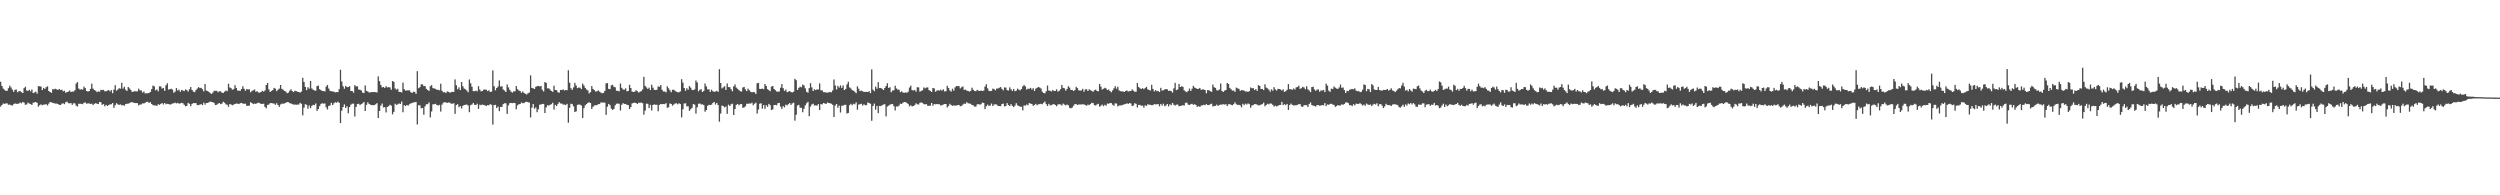 <?xml version="1.0" encoding="UTF-8"?>
<svg xmlns="http://www.w3.org/2000/svg" width="1920" height="150">
  <path d="M0 62.748h1v19.123H0zM1 65.999h1v14.655H1zM2 68.069h1v11.446H2zM3 68.946h1v10.825H3zM4 69.770h1v9.638H4zM5 69.682h1v9.737H5zM6 67.738h1v12.724H6zM7 65.754h1v14.504H7zM8 67.174h1v13.641H8zM9 68.817h1v12.282H9zM10 70.560h1v9.466H10zM11 68.961h1v10.466H11zM12 68.773h1v11.016H12zM13 70.857h1v8.860H13zM14 70.112h1v9.398H14zM15 69.964h1v8.784H15zM16 70.824h1v8.515H16zM17 71.399h1v6.904H17zM18 67.710h1v11.074H18zM19 66.683h1v13.780H19zM20 69.478h1v10.767H20zM21 69.833h1v9.018H21zM22 68.977h1v10.551H22zM23 70.159h1v9.763H23zM24 68.685h1v11.937H24zM25 71.451h1v7.434H25zM26 70.999h1v7.648H26zM27 70.370h1v7.978H27zM28 71.878h1v7.137H28zM29 66.206h1v15.643H29zM30 66.259h1v14.547H30zM31 66.441h1v13.661H31zM32 69.185h1v11.637H32zM33 67.504h1v12.879H33zM34 68.301h1v11.962H34zM35 66.940h1v13.110H35zM36 66.279h1v14.706H36zM37 69.864h1v9.706H37zM38 70.659h1v7.664H38zM39 71.283h1v7.306H39zM40 68.483h1v10.495H40zM41 68.624h1v10.609H41zM42 68.171h1v11.402H42zM43 68.607h1v10.913H43zM44 69.081h1v10.861H44zM45 68.299h1v12.211H45zM46 69.046h1v11.656H46zM47 68.860h1v10.809H47zM48 70.078h1v9.224H48zM49 69.668h1v10.363H49zM50 71.243h1v7.294H50zM51 70.647h1v7.366H51zM52 70.349h1v8.884H52zM53 69.517h1v9.826H53zM54 70.704h1v8.469H54zM55 70.309h1v10.223H55zM56 70.368h1v8.938H56zM57 69.302h1v10.090H57zM58 64.155h1v17.011H58zM59 63.099h1v18.717H59zM60 67.986h1v11.752H60zM61 68.857h1v10.824H61zM62 68.502h1v11.255H62zM63 68.868h1v11.164H63zM64 66.505h1v12.444H64zM65 67.699h1v10.929H65zM66 69.865h1v9.778H66zM67 70.311h1v9.089H67zM68 69.970h1v9.431H68zM69 68.275h1v11.598H69zM70 64.250h1v15.372H70zM71 68.036h1v12.646H71zM72 69.149h1v10.563H72zM73 69.676h1v9.570H73zM74 70.746h1v8.931H74zM75 70.176h1v9.753H75zM76 70.420h1v7.847H76zM77 68.967h1v9.611H77zM78 69.186h1v11.340H78zM79 69.004h1v10.937H79zM80 70.106h1v11.571H80zM81 70.093h1v10.466H81zM82 69.591h1v11.758H82zM83 69.103h1v11.640H83zM84 70.264h1v9.860H84zM85 69.242h1v10.835H85zM86 71.568h1v7.565H86zM87 68.830h1v14.016H87zM88 65.458h1v15.369H88zM89 69.626h1v9.702H89zM90 68.738h1v11.377H90zM91 67.737h1v12.842H91zM92 68.088h1v12.086H92zM93 63.601h1v17.352H93zM94 68.046h1v12.658H94zM95 66.620h1v14.596H95zM96 68.876h1v11.090H96zM97 69.858h1v9.875H97zM98 66.810h1v12.739H98zM99 67.888h1v11.305H99zM100 69.122h1v9.375H100zM101 70.590h1v7.959H101zM102 70.348h1v8.428H102zM103 70.009h1v9.156H103zM104 70.212h1v8.965H104zM105 70.161h1v9.059H105zM106 68.072h1v12.809H106zM107 69.380h1v10.962H107zM108 69.402h1v10.852H108zM109 71.050h1v8.294H109zM110 70.321h1v9.131H110zM111 71.722h1v7.204H111zM112 71.626h1v6.647H112zM113 71.616h1v6.515H113zM114 71.381h1v7.661H114zM115 70.604h1v7.826H115zM116 68.459h1v11.400H116zM117 65.749h1v14.989H117zM118 66.287h1v14.696H118zM119 69.309h1v11.636H119zM120 68.652h1v12.686H120zM121 70.073h1v10.027H121zM122 66.290h1v14.223H122zM123 66.356h1v13.476H123zM124 68.050h1v11.061H124zM125 67.546h1v12.750H125zM126 69.736h1v9.334H126zM127 65.439h1v14.629H127zM128 63.923h1v15.795H128zM129 68.802h1v11.102H129zM130 68.479h1v11.839H130zM131 68.173h1v11.909H131zM132 68.790h1v10.709H132zM133 71.244h1v8.067H133zM134 70.359h1v8.468H134zM135 67.632h1v11.760H135zM136 69.507h1v9.558H136zM137 68.881h1v10.725H137zM138 70.486h1v8.950H138zM139 69.082h1v9.866H139zM140 69.522h1v9.798H140zM141 69.922h1v10.546H141zM142 68.602h1v13.060H142zM143 69.211h1v12.071H143zM144 70.320h1v8.685H144zM145 68.493h1v11.212H145zM146 66.822h1v14.754H146zM147 69.057h1v10.752H147zM148 70.331h1v8.805H148zM149 70.736h1v8.488H149zM150 69.197h1v10.025H150zM151 67.971h1v12.701H151zM152 66.890h1v13.835H152zM153 67.617h1v12.739H153zM154 67.413h1v12.552H154zM155 68.519h1v12.167H155zM156 70.186h1v8.683H156zM157 64.570h1v15.792H157zM158 69.526h1v9.600H158zM159 69.935h1v9.188H159zM160 70.587h1v7.969H160zM161 71.597h1v6.399H161zM162 72.068h1v6.226H162zM163 71.045h1v7.466H163zM164 69.700h1v9.497H164zM165 69.782h1v10.886H165zM166 69.719h1v10.700H166zM167 70.861h1v8.768H167zM168 70.020h1v9.145H168zM169 70.190h1v9.781H169zM170 71.228h1v8.354H170zM171 71.390h1v6.807H171zM172 70.355h1v8.547H172zM173 69.512h1v10.610H173zM174 70.022h1v10.475H174zM175 64.317h1v17.724H175zM176 67.180h1v12.675H176zM177 67.803h1v12.469H177zM178 68.891h1v12.011H178zM179 68.456h1v11.893H179zM180 65.416h1v14.400H180zM181 67.542h1v11.975H181zM182 69.551h1v10.080H182zM183 69.639h1v10.282H183zM184 69.714h1v9.547H184zM185 68.332h1v10.738H185zM186 66.254h1v13.242H186zM187 68.150h1v11.612H187zM188 69.677h1v9.939H188zM189 68.416h1v12.823H189zM190 68.733h1v12.565H190zM191 68.600h1v12.464H191zM192 70.849h1v7.655H192zM193 69.762h1v9.385H193zM194 69.379h1v10.576H194zM195 68.658h1v10.916H195zM196 70.432h1v9.386H196zM197 70.049h1v9.160H197zM198 71.014h1v7.765H198zM199 71.178h1v8.027H199zM200 70.630h1v9.302H200zM201 69.794h1v9.957H201zM202 70.345h1v9.335H202zM203 69.476h1v12.673H203zM204 65.269h1v17.907H204zM205 63.680h1v16.916H205zM206 68.665h1v11.610H206zM207 70.653h1v8.572H207zM208 69.859h1v9.314H208zM209 69.201h1v10.184H209zM210 67.500h1v12.078H210zM211 68.099h1v12.368H211zM212 70.003h1v9.280H212zM213 68.885h1v11.744H213zM214 68.031h1v14.063H214zM215 65.276h1v14.958H215zM216 68.215h1v11.345H216zM217 68.919h1v10.785H217zM218 69.824h1v9.607H218zM219 70.291h1v8.682H219zM220 71.591h1v6.775H220zM221 71.143h1v7.358H221zM222 69.681h1v9.504H222zM223 68.631h1v10.879H223zM224 69.987h1v9.965H224zM225 70.722h1v9.608H225zM226 69.636h1v10.671H226zM227 69.974h1v10.503H227zM228 70.456h1v9.819H228zM229 70.635h1v9.720H229zM230 71.103h1v7.896H230zM231 70.293h1v9.449H231zM232 59.764h1v28.801H232zM233 62.910h1v19.792H233zM234 66.749h1v13.274H234zM235 69.216h1v11.260H235zM236 66.996h1v16.468H236zM237 68.094h1v12.900H237zM238 62.134h1v20.949H238zM239 67.944h1v13.398H239zM240 68.908h1v11.576H240zM241 69.420h1v11.377H241zM242 69.697h1v9.777H242zM243 66.130h1v19.055H243zM244 65.712h1v18.009H244zM245 68.491h1v13.004H245zM246 69.214h1v10.606H246zM247 69.868h1v9.454H247zM248 69.947h1v9.645H248zM249 70.239h1v9.216H249zM250 66.458h1v15.964H250zM251 65.276h1v18.769H251zM252 68.014h1v13.318H252zM253 69.768h1v11.221H253zM254 70.073h1v8.880H254zM255 70.202h1v10.534H255zM256 70.448h1v8.887H256zM257 70.898h1v7.586H257zM258 70.702h1v8.195H258zM259 70.734h1v7.343H259zM260 68.435h1v10.567H260zM261 53.544h1v40.956H261zM262 62.607h1v22.406H262zM263 66.236h1v15.930H263zM264 68.170h1v12.032H264zM265 65.950h1v16.997H265zM266 66.943h1v14.687H266zM267 66.844h1v20.181H267zM268 66.211h1v16.020H268zM269 69.907h1v10.501H269zM270 69.881h1v9.738H270zM271 71.179h1v8.445H271zM272 65.434h1v24.008H272zM273 66.375h1v15.745H273zM274 66.326h1v13.612H274zM275 68.771h1v10.879H275zM276 68.923h1v11.839H276zM277 69.488h1v10.439H277zM278 71.139h1v8.198H278zM279 71.472h1v6.874H279zM280 65.631h1v19.630H280zM281 69.796h1v10.727H281zM282 70.260h1v8.310H282zM283 71.073h1v8.745H283zM284 70.856h1v9.567H284zM285 70.691h1v10.071H285zM286 70.747h1v10.043H286zM287 70.598h1v10.100H287zM288 70.828h1v9.288H288zM289 71.013h1v8.264H289zM290 58.691h1v32.008H290zM291 62.384h1v22.885H291zM292 65.244h1v15.856H292zM293 67.099h1v12.407H293zM294 66.763h1v15.729H294zM295 67.545h1v14.764H295zM296 66.211h1v20.186H296zM297 67.106h1v15.036H297zM298 66.920h1v14.636H298zM299 67.195h1v13.227H299zM300 68.930h1v12.208H300zM301 62.222h1v25.563H301zM302 62.880h1v23.040H302zM303 67.950h1v11.706H303zM304 68.883h1v11.683H304zM305 68.209h1v11.898H305zM306 70.574h1v8.911H306zM307 70.608h1v9.309H307zM308 71.011h1v7.011H308zM309 63.427h1v22.799H309zM310 68.573h1v12.251H310zM311 69.559h1v11.901H311zM312 69.416h1v11.233H312zM313 69.412h1v11.713H313zM314 69.321h1v10.747H314zM315 70.756h1v8.709H315zM316 71.414h1v7.693H316zM317 70.460h1v8.179H317zM318 70.542h1v7.977H318zM319 72.075h1v6.221H319zM320 54.704h1v40.887H320zM321 67.712h1v13.081H321zM322 66.981h1v13.966H322zM323 64.789h1v18.444H323zM324 64.801h1v18.103H324zM325 66.133h1v21.989H325zM326 66.096h1v15.572H326zM327 68.269h1v11.763H327zM328 69.112h1v10.890H328zM329 69.840h1v8.799H329zM330 66.185h1v23.963H330zM331 65.390h1v20.252H331zM332 67.664h1v12.458H332zM333 67.921h1v12.087H333zM334 68.248h1v11.495H334zM335 68.970h1v11.659H335zM336 68.917h1v12.137H336zM337 69.361h1v11.173H337zM338 64.299h1v21.436H338zM339 69.668h1v10.686H339zM340 70.969h1v7.829H340zM341 70.682h1v7.877H341zM342 71.471h1v7.193H342zM343 70.186h1v8.868H343zM344 70.534h1v8.164H344zM345 71.206h1v7.690H345zM346 70.745h1v8.857H346zM347 70.508h1v9.174H347zM348 70.551h1v8.720H348zM349 60.956h1v26.500H349zM350 65.459h1v15.222H350zM351 68.566h1v11.389H351zM352 67.125h1v15.192H352zM353 69.164h1v12.285H353zM354 62.975h1v20.344H354zM355 66.238h1v15.038H355zM356 67.989h1v12.721H356zM357 68.604h1v11.893H357zM358 69.458h1v10.834H358zM359 70.873h1v10.127H359zM360 61.037h1v25.107H360zM361 63.943h1v16.872H361zM362 66.636h1v13.598H362zM363 69.966h1v9.064H363zM364 70.061h1v10.407H364zM365 69.587h1v11.092H365zM366 70.135h1v9.537H366zM367 66.224h1v17.360H367zM368 68.810h1v11.596H368zM369 70.185h1v10.608H369zM370 69.815h1v10.441H370zM371 68.822h1v11.818H371zM372 68.744h1v12.142H372zM373 68.896h1v12.549H373zM374 69.971h1v10.757H374zM375 69.311h1v11.561H375zM376 70.607h1v9.342H376zM377 70.362h1v10.116H377zM378 54.068h1v41.628H378zM379 66.266h1v14.493H379zM380 69.372h1v11.118H380zM381 67.583h1v15.414H381zM382 66.421h1v15.446H382zM383 61.755h1v23.636H383zM384 66.472h1v15.604H384zM385 66.239h1v15.884H385zM386 68.721h1v11.246H386zM387 69.505h1v9.817H387zM388 70.653h1v8.682H388zM389 64.886h1v22.582H389zM390 67.127h1v13.832H390zM391 68.911h1v10.309H391zM392 70.381h1v8.697H392zM393 71.108h1v8.151H393zM394 70.142h1v8.866H394zM395 70.134h1v9.053H395zM396 66.036h1v17.880H396zM397 68.491h1v12.413H397zM398 69.465h1v10.607H398zM399 70.012h1v9.895H399zM400 71.262h1v7.432H400zM401 70.224h1v9.028H401zM402 71.379h1v7.819H402zM403 72.036h1v6.188H403zM404 72.544h1v5.647H404zM405 71.632h1v6.783H405zM406 71.078h1v7.770H406zM407 57.924h1v32.272H407zM408 67.523h1v15.190H408zM409 67.860h1v12.079H409zM410 68.361h1v15.165H410zM411 66.717h1v15.799H411zM412 66.217h1v19.962H412zM413 65.975h1v17.982H413zM414 66.385h1v14.027H414zM415 66.047h1v14.165H415zM416 68.961h1v10.912H416zM417 70.244h1v9.506H417zM418 63.030h1v23.825H418zM419 63.640h1v18.834H419zM420 67.839h1v12.963H420zM421 67.823h1v13.270H421zM422 68.745h1v11.760H422zM423 69.876h1v10.128H423zM424 70.550h1v8.341H424zM425 65.817h1v18.331H425zM426 69.128h1v11.434H426zM427 69.202h1v12.283H427zM428 70.865h1v8.974H428zM429 71.190h1v7.310H429zM430 69.079h1v10.405H430zM431 69.144h1v10.444H431zM432 68.635h1v11.693H432zM433 69.492h1v10.797H433zM434 69.093h1v11.590H434zM435 69.302h1v10.457H435zM436 53.971h1v40.273H436zM437 63.466h1v19.345H437zM438 67.810h1v11.871H438zM439 69.026h1v10.986H439zM440 67.135h1v14.510H440zM441 63.654h1v22.347H441zM442 65.691h1v19.867H442zM443 67.711h1v12.879H443zM444 67.190h1v12.997H444zM445 67.403h1v13.043H445zM446 68.384h1v12.639H446zM447 64.225h1v26.358H447zM448 65.679h1v17.408H448zM449 67.495h1v13.406H449zM450 68.772h1v11.155H450zM451 69.488h1v9.473H451zM452 71.738h1v6.873H452zM453 70.773h1v8.366H453zM454 66.121h1v17.576H454zM455 68.323h1v13.631H455zM456 69.272h1v11.749H456zM457 70.285h1v10.535H457zM458 70.120h1v10.605H458zM459 69.359h1v10.596H459zM460 70.369h1v9.554H460zM461 71.108h1v7.602H461zM462 71.606h1v7.211H462zM463 71.316h1v7.397H463zM464 69.821h1v9.082H464zM465 64.027h1v24.215H465zM466 63.778h1v18.184H466zM467 68.244h1v11.552H467zM468 68.465h1v12.338H468zM469 65.526h1v17.944H469zM470 65.138h1v19.303H470zM471 66.660h1v16.978H471zM472 67.057h1v13.852H472zM473 69.688h1v9.965H473zM474 69.713h1v9.783H474zM475 70.154h1v9.555H475zM476 64.168h1v20.729H476zM477 67.411h1v13.075H477zM478 68.706h1v10.486H478zM479 68.890h1v11.052H479zM480 67.851h1v11.994H480zM481 70.162h1v10.395H481zM482 69.863h1v10.827H482zM483 65.152h1v18.590H483zM484 67.584h1v14.667H484zM485 70.287h1v9.191H485zM486 70.639h1v8.360H486zM487 70.341h1v8.519H487zM488 69.231h1v9.858H488zM489 70.088h1v9.847H489zM490 71.048h1v7.874H490zM491 70.463h1v8.507H491zM492 69.980h1v8.780H492zM493 68.654h1v10.639H493zM494 58.962h1v29.116H494zM495 65.923h1v19.027H495zM496 67.194h1v12.442H496zM497 68.257h1v11.439H497zM498 67.313h1v15.700H498zM499 69.153h1v11.395H499zM500 65.091h1v19.749H500zM501 67.337h1v13.324H501zM502 68.953h1v11.150H502zM503 69.190h1v11.302H503zM504 68.908h1v11.537H504zM505 66.354h1v19.077H505zM506 66.653h1v13.897H506zM507 65.263h1v14.579H507zM508 68.987h1v11.054H508zM509 70.259h1v9.630H509zM510 70.237h1v9.811H510zM511 70.904h1v8.289H511zM512 66.296h1v16.517H512zM513 67.860h1v14.501H513zM514 69.355h1v10.075H514zM515 70.794h1v9.059H515zM516 68.917h1v12.241H516zM517 68.908h1v11.366H517zM518 69.782h1v9.707H518zM519 70.442h1v8.880H519zM520 70.786h1v9.351H520zM521 70.878h1v8.448H521zM522 70.190h1v9.751H522zM523 60.817h1v29.329H523zM524 63.493h1v20.406H524zM525 67.584h1v11.930H525zM526 69.692h1v9.638H526zM527 67.763h1v13.888H527zM528 68.901h1v12.711H528zM529 66.113h1v19.054H529zM530 67.302h1v16.563H530zM531 69.042h1v13.726H531zM532 69.205h1v10.786H532zM533 68.591h1v11.738H533zM534 61.831h1v25.437H534zM535 63.342h1v19.068H535zM536 70.144h1v9.575H536zM537 68.928h1v10.546H537zM538 68.575h1v11.647H538zM539 70.632h1v9.515H539zM540 69.764h1v10.919H540zM541 64.169h1v21.661H541zM542 66.376h1v18.224H542zM543 68.683h1v12.586H543zM544 68.604h1v11.895H544zM545 70.576h1v10.144H545zM546 68.887h1v11.462H546zM547 70.052h1v9.035H547zM548 70.577h1v7.717H548zM549 70.225h1v10.057H549zM550 69.745h1v9.294H550zM551 70.554h1v10.146H551zM552 53.122h1v40.340H552zM553 63.722h1v23.496H553zM554 67.878h1v13.212H554zM555 67.056h1v14.441H555zM556 66.211h1v16.264H556zM557 69.080h1v12.759H557zM558 64.085h1v23.356H558zM559 66.859h1v13.516H559zM560 66.993h1v14.412H560zM561 68.493h1v11.641H561zM562 70.097h1v9.513H562zM563 66.342h1v21.965H563zM564 64.860h1v18.876H564zM565 67.285h1v13.249H565zM566 68.174h1v11.635H566zM567 69.202h1v11.698H567zM568 69.990h1v10.059H568zM569 70.327h1v9.580H569zM570 67.191h1v15.597H570zM571 66.765h1v15.754H571zM572 68.638h1v13.045H572zM573 70.014h1v9.657H573zM574 68.065h1v11.661H574zM575 69.325h1v10.130H575zM576 70.399h1v9.163H576zM577 70.913h1v7.926H577zM578 70.598h1v10.248H578zM579 70.899h1v8.745H579zM580 72.148h1v6.680H580zM581 63.971h1v23.279H581zM582 63.658h1v20.455H582zM583 68.274h1v11.384H583zM584 68.372h1v10.950H584zM585 67.971h1v15.503H585zM586 68.495h1v12.148H586zM587 64.519h1v19.065H587zM588 66.070h1v14.748H588zM589 68.499h1v13.596H589zM590 69.215h1v10.579H590zM591 70.065h1v10.708H591zM592 66.520h1v18.006H592zM593 66.054h1v17.898H593zM594 68.295h1v12.390H594zM595 69.274h1v11.314H595zM596 70.279h1v10.640H596zM597 70.423h1v8.822H597zM598 70.233h1v8.824H598zM599 67.355h1v14.516H599zM600 64.564h1v19.069H600zM601 67.726h1v13.798H601zM602 69.809h1v12.693H602zM603 68.753h1v11.628H603zM604 70.761h1v10.208H604zM605 70.400h1v9.650H605zM606 69.869h1v9.296H606zM607 70.700h1v9.818H607zM608 70.967h1v8.444H608zM609 70.462h1v8.379H609zM610 60.514h1v32.154H610zM611 61.603h1v26.495H611zM612 69.097h1v11.970H612zM613 67.495h1v13.064H613zM614 66.564h1v16.145H614zM615 67.040h1v15.804H615zM616 64.964h1v21.268H616zM617 65.609h1v17.913H617zM618 67.829h1v13.044H618zM619 70.519h1v8.789H619zM620 71.159h1v7.084H620zM621 67.698h1v21.558H621zM622 63.899h1v17.985H622zM623 67.085h1v13.138H623zM624 69.893h1v9.789H624zM625 68.579h1v12.448H625zM626 69.203h1v11.685H626zM627 68.631h1v12.546H627zM628 68.744h1v11.226H628zM629 64.074h1v20.407H629zM630 69.355h1v10.595H630zM631 69.408h1v10.747H631zM632 70.734h1v8.323H632zM633 70.792h1v8.699H633zM634 71.112h1v8.711H634zM635 71.045h1v7.667H635zM636 70.937h1v8.168H636zM637 70.533h1v8.772H637zM638 70.899h1v8.781H638zM639 69.415h1v11.061H639zM640 61.015h1v28.873H640zM641 65.650h1v15.378H641zM642 68.731h1v11.148H642zM643 65.954h1v16.826H643zM644 67.271h1v13.853H644zM645 65.606h1v20.795H645zM646 67.492h1v13.778H646zM647 65.643h1v15.445H647zM648 69.156h1v11.403H648zM649 68.290h1v12.191H649zM650 64.805h1v22.376H650zM651 62.757h1v23.958H651zM652 67.113h1v13.690H652zM653 67.921h1v11.814H653zM654 69.216h1v11.588H654zM655 69.647h1v10.022H655zM656 70.477h1v9.668H656zM657 71.575h1v7.004H657zM658 66.299h1v17.909H658zM659 68.127h1v12.196H659zM660 70.000h1v10.032H660zM661 69.537h1v10.148H661zM662 70.057h1v11.025H662zM663 70.584h1v9.556H663zM664 70.533h1v10.235H664zM665 70.489h1v10.288H665zM666 70.679h1v8.021H666zM667 69.975h1v9.194H667zM668 71.518h1v8.132H668zM669 53.317h1v39.433H669zM670 68.879h1v12.475H670zM671 70.048h1v9.495H671zM672 66.531h1v17.689H672zM673 68.159h1v13.213H673zM674 63.060h1v23.826H674zM675 67.623h1v13.725H675zM676 67.513h1v13.984H676zM677 68.197h1v12.643H677zM678 69.101h1v11.195H678zM679 67.567h1v12.452H679zM680 66.051h1v23.354H680zM681 63.934h1v17.887H681zM682 67.538h1v13.632H682zM683 66.978h1v13.382H683zM684 70.817h1v9.199H684zM685 69.596h1v10.251H685zM686 69.251h1v12.297H686zM687 65.868h1v19.004H687zM688 67.924h1v13.788H688zM689 68.752h1v13.136H689zM690 68.915h1v12.178H690zM691 70.739h1v8.878H691zM692 70.084h1v9.812H692zM693 71.075h1v7.776H693zM694 71.280h1v7.162H694zM695 70.927h1v7.464H695zM696 71.255h1v7.834H696zM697 70.405h1v9.532H697zM698 67.231h1v14.488H698zM699 65.800h1v15.063H699zM700 69.181h1v12.578H700zM701 69.510h1v11.882H701zM702 69.090h1v11.653H702zM703 70.356h1v9.024H703zM704 66.973h1v13.108H704zM705 67.113h1v13.143H705zM706 70.389h1v8.566H706zM707 69.796h1v8.856H707zM708 69.387h1v9.669H708zM709 67.118h1v12.839H709zM710 67.835h1v12.366H710zM711 67.206h1v12.774H711zM712 67.105h1v14.136H712zM713 69.195h1v12.038H713zM714 69.859h1v11.272H714zM715 70.635h1v8.475H715zM716 67.560h1v13.669H716zM717 67.910h1v11.996H717zM718 70.466h1v9.661H718zM719 69.585h1v10.325H719zM720 69.345h1v10.673H720zM721 69.580h1v10.518H721zM722 68.855h1v12.237H722zM723 69.645h1v11.118H723zM724 68.590h1v11.686H724zM725 70.245h1v9.633H725zM726 69.974h1v9.888H726zM727 65.880h1v16.677H727zM728 67.518h1v13.830H728zM729 69.426h1v10.313H729zM730 70.371h1v10.317H730zM731 68.170h1v13.096H731zM732 69.631h1v11.259H732zM733 67.105h1v14.143H733zM734 66.050h1v14.891H734zM735 66.197h1v14.580H735zM736 66.116h1v14.481H736zM737 67.910h1v13.693H737zM738 67.007h1v14.369H738zM739 66.408h1v13.943H739zM740 68.995h1v10.562H740zM741 68.826h1v10.923H741zM742 69.594h1v8.917H742zM743 69.852h1v9.434H743zM744 70.331h1v9.191H744zM745 69.731h1v9.985H745zM746 67.341h1v13.278H746zM747 68.937h1v11.989H747zM748 69.919h1v11.930H748zM749 70.029h1v11.858H749zM750 68.986h1v11.185H750zM751 69.643h1v10.338H751zM752 69.872h1v10.506H752zM753 69.497h1v10.509H753zM754 69.904h1v8.817H754zM755 69.510h1v9.600H755zM756 66.518h1v17.291H756zM757 64.684h1v16.889H757zM758 67.836h1v12.518H758zM759 69.721h1v11.622H759zM760 69.986h1v11.020H760zM761 69.761h1v9.776H761zM762 68.061h1v13.380H762zM763 68.449h1v11.835H763zM764 69.357h1v10.728H764zM765 67.924h1v12.394H765zM766 67.968h1v13.366H766zM767 67.369h1v14.094H767zM768 66.845h1v14.740H768zM769 68.232h1v11.668H769zM770 69.361h1v10.229H770zM771 67.130h1v14.656H771zM772 67.257h1v14.076H772zM773 69.216h1v10.006H773zM774 69.554h1v11.159H774zM775 67.090h1v14.338H775zM776 68.586h1v11.382H776zM777 69.814h1v11.546H777zM778 68.325h1v13.931H778zM779 70.016h1v11.106H779zM780 69.580h1v9.680H780zM781 68.026h1v12.798H781zM782 68.841h1v12.577H782zM783 69.359h1v12.598H783zM784 68.349h1v13.569H784zM785 66.281h1v18.498H785zM786 65.340h1v15.682H786zM787 66.334h1v14.793H787zM788 68.744h1v11.562H788zM789 68.113h1v12.736H789zM790 68.182h1v10.986H790zM791 67.487h1v12.131H791zM792 68.738h1v11.107H792zM793 67.734h1v13.566H793zM794 69.819h1v10.846H794zM795 68.025h1v11.735H795zM796 67.432h1v13.469H796zM797 66.811h1v13.296H797zM798 67.238h1v12.726H798zM799 67.918h1v11.812H799zM800 70.470h1v9.611H800zM801 71.413h1v7.534H801zM802 71.686h1v6.294H802zM803 70.081h1v9.896H803zM804 65.700h1v15.700H804zM805 69.545h1v10.165H805zM806 69.687h1v11.273H806zM807 70.238h1v10.494H807zM808 69.056h1v11.121H808zM809 69.921h1v10.029H809zM810 69.807h1v10.837H810zM811 68.589h1v13.009H811zM812 70.368h1v9.901H812zM813 69.729h1v10.259H813zM814 68.497h1v11.770H814zM815 65.247h1v15.783H815zM816 67.498h1v12.083H816zM817 67.836h1v12.507H817zM818 69.658h1v11.273H818zM819 68.303h1v11.982H819zM820 66.234h1v14.657H820zM821 67.267h1v15.511H821zM822 69.129h1v14.056H822zM823 69.076h1v13.605H823zM824 69.900h1v11.299H824zM825 69.200h1v10.763H825zM826 66.654h1v13.342H826zM827 67.664h1v12.968H827zM828 69.303h1v10.904H828zM829 69.641h1v10.600H829zM830 69.420h1v10.797H830zM831 68.214h1v11.851H831zM832 70.423h1v9.732H832zM833 68.588h1v12.033H833zM834 68.630h1v12.571H834zM835 69.901h1v10.428H835zM836 68.535h1v12.226H836zM837 69.258h1v10.677H837zM838 69.777h1v9.182H838zM839 70.447h1v8.688H839zM840 69.334h1v11.397H840zM841 68.816h1v12.253H841zM842 69.852h1v10.376H842zM843 70.070h1v9.657H843zM844 64.510h1v17.484H844zM845 66.476h1v14.742H845zM846 68.750h1v11.583H846zM847 68.163h1v13.347H847zM848 67.423h1v13.057H848zM849 67.934h1v13.282H849zM850 69.194h1v10.297H850zM851 68.686h1v11.033H851zM852 69.940h1v9.189H852zM853 70.842h1v8.343H853zM854 69.445h1v10.969H854zM855 67.861h1v13.385H855zM856 66.224h1v13.142H856zM857 68.099h1v11.453H857zM858 66.590h1v15.124H858zM859 69.358h1v11.668H859zM860 70.015h1v10.949H860zM861 70.234h1v10.693H861zM862 70.198h1v10.303H862zM863 70.662h1v9.424H863zM864 69.846h1v10.053H864zM865 69.453h1v9.836H865zM866 70.235h1v9.660H866zM867 69.990h1v9.098H867zM868 69.884h1v9.605H868zM869 68.688h1v12.764H869zM870 69.595h1v11.456H870zM871 70.450h1v8.799H871zM872 70.445h1v9.317H872zM873 63.751h1v18.818H873zM874 66.777h1v13.792H874zM875 67.788h1v12.759H875zM876 68.365h1v12.888H876zM877 67.677h1v13.410H877zM878 68.515h1v14.167H878zM879 67.628h1v13.207H879zM880 66.730h1v14.667H880zM881 68.609h1v11.469H881zM882 69.070h1v11.320H882zM883 69.504h1v10.959H883zM884 65.147h1v15.667H884zM885 68.260h1v12.484H885zM886 70.187h1v9.719H886zM887 69.186h1v11.008H887zM888 70.099h1v10.040H888zM889 69.807h1v10.114H889zM890 70.643h1v11.019H890zM891 67.431h1v12.412H891zM892 69.535h1v11.574H892zM893 69.323h1v10.299H893zM894 68.687h1v12.873H894zM895 68.368h1v12.611H895zM896 68.682h1v11.182H896zM897 69.790h1v11.933H897zM898 69.620h1v10.441H898zM899 69.946h1v10.865H899zM900 71.124h1v7.953H900zM901 67.851h1v12.577H901zM902 63.631h1v17.476H902zM903 69.220h1v11.159H903zM904 68.676h1v11.617H904zM905 64.480h1v17.110H905zM906 66.799h1v14.617H906zM907 66.315h1v14.770H907zM908 66.667h1v14.118H908zM909 69.388h1v11.687H909zM910 70.267h1v8.718H910zM911 70.808h1v7.974H911zM912 69.828h1v10.528H912zM913 67.997h1v12.672H913zM914 69.862h1v10.188H914zM915 68.126h1v11.595H915zM916 65.965h1v14.500H916zM917 67.220h1v12.786H917zM918 67.694h1v12.938H918zM919 68.328h1v13.760H919zM920 68.176h1v13.330H920zM921 67.508h1v14.624H921zM922 69.072h1v12.046H922zM923 68.621h1v12.225H923zM924 68.717h1v11.780H924zM925 69.131h1v11.686H925zM926 71.646h1v8.276H926zM927 69.165h1v11.514H927zM928 69.315h1v11.424H928zM929 70.030h1v9.987H929zM930 70.568h1v9.041H930zM931 64.945h1v16.870H931zM932 66.987h1v14.362H932zM933 67.517h1v13.767H933zM934 69.299h1v11.027H934zM935 69.473h1v11.858H935zM936 68.699h1v11.944H936zM937 64.108h1v16.199H937zM938 69.816h1v10.593H938zM939 70.612h1v9.415H939zM940 69.620h1v10.698H940zM941 69.112h1v10.908H941zM942 63.728h1v17.753H942zM943 64.491h1v15.622H943zM944 67.488h1v12.442H944zM945 68.577h1v11.941H945zM946 69.605h1v11.217H946zM947 69.487h1v10.465H947zM948 70.573h1v8.021H948zM949 67.291h1v12.806H949zM950 67.840h1v12.762H950zM951 68.226h1v12.255H951zM952 69.857h1v11.077H952zM953 69.160h1v13.259H953zM954 69.316h1v10.427H954zM955 69.584h1v11.136H955zM956 70.317h1v9.317H956zM957 70.192h1v10.071H957zM958 70.555h1v8.852H958zM959 69.982h1v9.973H959zM960 67.162h1v15.574H960zM961 67.906h1v13.104H961zM962 67.568h1v13.136H962zM963 69.162h1v10.768H963zM964 68.355h1v11.663H964zM965 69.789h1v10.613H965zM966 65.378h1v15.632H966zM967 66.003h1v14.799H967zM968 68.350h1v11.990H968zM969 68.258h1v11.735H969zM970 69.196h1v9.647H970zM971 64.731h1v16.912H971zM972 67.246h1v13.347H972zM973 67.893h1v11.760H973zM974 68.847h1v11.307H974zM975 70.416h1v8.988H975zM976 68.586h1v11.041H976zM977 69.643h1v10.877H977zM978 66.976h1v14.906H978zM979 68.674h1v12.465H979zM980 69.544h1v12.206H980zM981 68.175h1v13.132H981zM982 68.362h1v12.262H982zM983 68.696h1v11.907H983zM984 69.528h1v8.688H984zM985 68.640h1v12.087H985zM986 70.587h1v9.434H986zM987 70.001h1v10.773H987zM988 68.894h1v10.942H988zM989 64.550h1v19.904H989zM990 68.447h1v12.245H990zM991 68.549h1v11.002H991zM992 68.984h1v11.565H992zM993 67.931h1v13.066H993zM994 68.758h1v12.100H994zM995 67.075h1v13.792H995zM996 66.887h1v13.655H996zM997 65.793h1v14.180H997zM998 68.264h1v11.732H998zM999 67.716h1v14.034H999zM1000 66.606h1v15.473H1000zM1001 67.182h1v13.701H1001zM1002 68.531h1v12.174H1002zM1003 66.228h1v14.578H1003zM1004 68.625h1v13.548H1004zM1005 69.480h1v10.418H1005zM1006 70.762h1v7.917H1006zM1007 66.843h1v13.862H1007zM1008 66.615h1v14.541H1008zM1009 68.604h1v12.736H1009zM1010 69.804h1v12.070H1010zM1011 68.797h1v11.968H1011zM1012 68.654h1v11.996H1012zM1013 70.460h1v10.774H1013zM1014 69.447h1v11.536H1014zM1015 69.593h1v11.079H1015zM1016 69.076h1v11.822H1016zM1017 70.705h1v8.463H1017zM1018 64.250h1v17.284H1018zM1019 65.812h1v14.414H1019zM1020 69.568h1v10.906H1020zM1021 70.556h1v9.287H1021zM1022 68.064h1v11.627H1022zM1023 68.400h1v11.808H1023zM1024 66.405h1v14.208H1024zM1025 67.328h1v14.747H1025zM1026 68.045h1v13.489H1026zM1027 68.239h1v12.417H1027zM1028 67.192h1v13.931H1028zM1029 64.895h1v16.105H1029zM1030 67.408h1v12.735H1030zM1031 67.174h1v13.325H1031zM1032 69.196h1v10.632H1032zM1033 71.420h1v7.284H1033zM1034 69.739h1v8.888H1034zM1035 70.017h1v9.197H1035zM1036 68.899h1v11.879H1036zM1037 68.621h1v12.183H1037zM1038 68.312h1v13.197H1038zM1039 68.629h1v11.374H1039zM1040 67.843h1v13.122H1040zM1041 69.580h1v9.989H1041zM1042 70.113h1v9.711H1042zM1043 69.872h1v9.904H1043zM1044 70.782h1v8.428H1044zM1045 70.511h1v9.588H1045zM1046 68.926h1v12.139H1046zM1047 64.827h1v15.480H1047zM1048 65.279h1v15.996H1048zM1049 70.040h1v9.447H1049zM1050 68.227h1v12.049H1050zM1051 68.582h1v12.034H1051zM1052 70.655h1v9.592H1052zM1053 64.555h1v16.903H1053zM1054 65.563h1v14.784H1054zM1055 68.733h1v10.985H1055zM1056 69.022h1v11.260H1056zM1057 69.135h1v10.194H1057zM1058 66.771h1v14.821H1058zM1059 69.183h1v10.870H1059zM1060 69.493h1v10.442H1060zM1061 69.625h1v11.461H1061zM1062 69.034h1v13.977H1062zM1063 69.087h1v12.646H1063zM1064 69.008h1v10.726H1064zM1065 68.307h1v12.332H1065zM1066 69.532h1v11.188H1066zM1067 68.895h1v11.886H1067zM1068 67.849h1v13.608H1068zM1069 69.402h1v10.923H1069zM1070 69.933h1v10.071H1070zM1071 70.692h1v9.433H1071zM1072 69.623h1v10.778H1072zM1073 68.535h1v12.243H1073zM1074 67.638h1v14.676H1074zM1075 67.899h1v14.743H1075zM1076 65.634h1v16.045H1076zM1077 63.585h1v16.834H1077zM1078 66.451h1v15.623H1078zM1079 69.591h1v10.577H1079zM1080 68.983h1v12.099H1080zM1081 70.175h1v9.270H1081zM1082 68.336h1v11.722H1082zM1083 69.415h1v9.655H1083zM1084 70.363h1v9.892H1084zM1085 68.007h1v11.137H1085zM1086 68.265h1v11.938H1086zM1087 68.482h1v13.376H1087zM1088 66.298h1v15.828H1088zM1089 65.688h1v14.603H1089zM1090 67.885h1v12.554H1090zM1091 69.575h1v10.847H1091zM1092 70.250h1v9.102H1092zM1093 71.404h1v7.987H1093zM1094 69.645h1v12.729H1094zM1095 68.913h1v11.411H1095zM1096 70.058h1v10.057H1096zM1097 69.886h1v10.162H1097zM1098 68.774h1v12.540H1098zM1099 70.142h1v10.250H1099zM1100 70.512h1v10.016H1100zM1101 69.770h1v9.251H1101zM1102 68.987h1v12.050H1102zM1103 69.938h1v10.720H1103zM1104 68.411h1v12.751H1104zM1105 62.562h1v20.523H1105zM1106 63.208h1v19.358H1106zM1107 65.811h1v15.203H1107zM1108 69.092h1v10.561H1108zM1109 68.619h1v13.568H1109zM1110 67.999h1v12.306H1110zM1111 68.117h1v13.483H1111zM1112 66.524h1v14.388H1112zM1113 68.752h1v11.187H1113zM1114 69.195h1v11.195H1114zM1115 70.330h1v10.152H1115zM1116 65.019h1v15.713H1116zM1117 65.870h1v14.287H1117zM1118 69.208h1v10.689H1118zM1119 68.194h1v10.826H1119zM1120 69.703h1v10.862H1120zM1121 68.251h1v13.025H1121zM1122 68.331h1v12.081H1122zM1123 67.523h1v13.849H1123zM1124 65.910h1v15.635H1124zM1125 67.671h1v13.940H1125zM1126 69.574h1v11.029H1126zM1127 68.264h1v12.870H1127zM1128 68.235h1v11.520H1128zM1129 70.076h1v9.670H1129zM1130 68.812h1v10.338H1130zM1131 70.196h1v10.182H1131zM1132 70.140h1v9.110H1132zM1133 69.968h1v8.809H1133zM1134 66.599h1v16.439H1134zM1135 64.249h1v17.106H1135zM1136 66.141h1v14.153H1136zM1137 67.350h1v12.728H1137zM1138 67.296h1v14.406H1138zM1139 67.744h1v13.422H1139zM1140 66.870h1v14.818H1140zM1141 68.235h1v12.269H1141zM1142 69.489h1v10.808H1142zM1143 69.651h1v10.502H1143zM1144 70.607h1v9.703H1144zM1145 67.586h1v13.688H1145zM1146 66.541h1v13.799H1146zM1147 67.186h1v12.355H1147zM1148 68.758h1v12.406H1148zM1149 66.451h1v15.175H1149zM1150 68.607h1v13.517H1150zM1151 69.928h1v10.409H1151zM1152 70.958h1v7.676H1152zM1153 69.048h1v11.848H1153zM1154 69.382h1v12.023H1154zM1155 71.266h1v8.929H1155zM1156 68.893h1v13.240H1156zM1157 69.175h1v11.386H1157zM1158 70.388h1v10.353H1158zM1159 70.205h1v10.399H1159zM1160 67.015h1v15.323H1160zM1161 69.537h1v13.093H1161zM1162 69.985h1v9.365H1162zM1163 70.630h1v8.691H1163zM1164 63.640h1v17.943H1164zM1165 68.221h1v12.680H1165zM1166 69.574h1v9.906H1166zM1167 69.179h1v11.058H1167zM1168 68.370h1v11.859H1168zM1169 68.420h1v11.824H1169zM1170 66.883h1v13.753H1170zM1171 66.966h1v13.072H1171zM1172 69.036h1v12.101H1172zM1173 69.639h1v11.457H1173zM1174 69.005h1v10.445H1174zM1175 64.821h1v15.635H1175zM1176 65.882h1v13.615H1176zM1177 67.843h1v12.324H1177zM1178 69.255h1v9.909H1178zM1179 70.037h1v9.709H1179zM1180 70.853h1v9.115H1180zM1181 70.635h1v9.800H1181zM1182 67.154h1v13.827H1182zM1183 67.803h1v11.733H1183zM1184 67.446h1v13.959H1184zM1185 68.794h1v11.233H1185zM1186 67.869h1v12.402H1186zM1187 69.292h1v10.628H1187zM1188 70.466h1v9.958H1188zM1189 70.390h1v9.317H1189zM1190 70.678h1v8.859H1190zM1191 70.676h1v8.691H1191zM1192 68.904h1v11.252H1192zM1193 65.770h1v15.923H1193zM1194 67.371h1v13.661H1194zM1195 67.308h1v13.097H1195zM1196 68.852h1v12.016H1196zM1197 67.205h1v13.319H1197zM1198 66.758h1v13.176H1198zM1199 64.628h1v15.606H1199zM1200 67.349h1v14.275H1200zM1201 69.193h1v10.796H1201zM1202 70.182h1v9.308H1202zM1203 71.492h1v7.166H1203zM1204 64.968h1v14.974H1204zM1205 68.566h1v12.100H1205zM1206 69.334h1v10.172H1206zM1207 69.585h1v10.435H1207zM1208 69.166h1v10.586H1208zM1209 68.201h1v11.517H1209zM1210 70.317h1v9.486H1210zM1211 69.111h1v10.704H1211zM1212 70.091h1v10.612H1212zM1213 70.203h1v10.255H1213zM1214 70.985h1v7.753H1214zM1215 69.341h1v9.968H1215zM1216 70.627h1v8.896H1216zM1217 70.750h1v8.000H1217zM1218 71.576h1v7.416H1218zM1219 70.470h1v8.895H1219zM1220 69.983h1v10.675H1220zM1221 69.052h1v11.050H1221zM1222 62.493h1v19.405H1222zM1223 66.259h1v14.798H1223zM1224 68.644h1v11.255H1224zM1225 67.410h1v13.186H1225zM1226 66.875h1v14.256H1226zM1227 65.986h1v15.216H1227zM1228 67.475h1v11.791H1228zM1229 68.612h1v11.337H1229zM1230 68.419h1v11.392H1230zM1231 69.624h1v10.146H1231zM1232 69.252h1v11.152H1232zM1233 66.342h1v14.873H1233zM1234 65.688h1v15.118H1234zM1235 68.530h1v12.267H1235zM1236 69.792h1v10.848H1236zM1237 70.368h1v9.819H1237zM1238 70.770h1v8.607H1238zM1239 69.748h1v11.124H1239zM1240 67.771h1v11.649H1240zM1241 68.186h1v11.914H1241zM1242 68.943h1v11.085H1242zM1243 70.675h1v10.008H1243zM1244 67.747h1v13.921H1244zM1245 67.788h1v13.353H1245zM1246 69.016h1v11.824H1246zM1247 69.585h1v11.844H1247zM1248 70.815h1v9.681H1248zM1249 69.096h1v12.636H1249zM1250 69.668h1v9.528H1250zM1251 65.091h1v17.167H1251zM1252 66.715h1v14.036H1252zM1253 70.284h1v10.173H1253zM1254 69.606h1v10.106H1254zM1255 68.908h1v12.851H1255zM1256 66.825h1v15.952H1256zM1257 66.263h1v14.690H1257zM1258 68.178h1v14.138H1258zM1259 67.851h1v12.552H1259zM1260 68.829h1v11.103H1260zM1261 68.993h1v13.060H1261zM1262 64.670h1v15.740H1262zM1263 65.403h1v13.637H1263zM1264 67.762h1v11.835H1264zM1265 68.273h1v12.061H1265zM1266 69.526h1v9.902H1266zM1267 71.375h1v8.172H1267zM1268 70.642h1v8.106H1268zM1269 69.337h1v10.060H1269zM1270 69.034h1v11.249H1270zM1271 69.028h1v11.314H1271zM1272 70.052h1v9.406H1272zM1273 70.193h1v9.265H1273zM1274 71.449h1v8.031H1274zM1275 71.235h1v8.098H1275zM1276 71.244h1v8.431H1276zM1277 71.071h1v8.189H1277zM1278 69.727h1v10.097H1278zM1279 70.117h1v9.846H1279zM1280 64.900h1v18.196H1280zM1281 67.482h1v15.116H1281zM1282 67.160h1v14.115H1282zM1283 68.114h1v11.991H1283zM1284 68.701h1v12.275H1284zM1285 65.744h1v15.002H1285zM1286 65.545h1v16.551H1286zM1287 68.167h1v12.539H1287zM1288 66.820h1v13.883H1288zM1289 67.550h1v15.071H1289zM1290 69.585h1v9.709H1290zM1291 66.800h1v14.196H1291zM1292 66.338h1v13.894H1292zM1293 68.123h1v12.892H1293zM1294 67.653h1v13.423H1294zM1295 66.542h1v15.181H1295zM1296 68.266h1v13.167H1296zM1297 70.545h1v9.239H1297zM1298 69.095h1v11.159H1298zM1299 68.293h1v11.194H1299zM1300 68.006h1v13.332H1300zM1301 70.137h1v10.327H1301zM1302 69.514h1v9.479H1302zM1303 67.219h1v15.000H1303zM1304 68.496h1v13.082H1304zM1305 67.932h1v13.233H1305zM1306 68.254h1v13.214H1306zM1307 69.748h1v10.285H1307zM1308 71.449h1v8.259H1308zM1309 66.066h1v16.421H1309zM1310 66.541h1v15.124H1310zM1311 70.043h1v9.478H1311zM1312 69.255h1v9.921H1312zM1313 69.707h1v9.213H1313zM1314 69.524h1v11.000H1314zM1315 66.991h1v14.752H1315zM1316 67.545h1v14.826H1316zM1317 67.144h1v14.351H1317zM1318 67.209h1v13.910H1318zM1319 67.644h1v12.955H1319zM1320 66.561h1v13.002H1320zM1321 66.593h1v12.861H1321zM1322 68.922h1v10.187H1322zM1323 69.865h1v10.053H1323zM1324 69.946h1v9.342H1324zM1325 71.270h1v7.199H1325zM1326 70.718h1v7.952H1326zM1327 69.612h1v9.948H1327zM1328 69.560h1v10.268H1328zM1329 68.109h1v13.874H1329zM1330 68.488h1v14.821H1330zM1331 69.441h1v12.551H1331zM1332 68.892h1v10.877H1332zM1333 69.083h1v11.259H1333zM1334 68.716h1v12.875H1334zM1335 70.092h1v9.445H1335zM1336 68.870h1v10.657H1336zM1337 69.745h1v9.391H1337zM1338 63.953h1v17.547H1338zM1339 64.568h1v17.228H1339zM1340 67.782h1v13.698H1340zM1341 68.095h1v11.411H1341zM1342 67.676h1v13.441H1342zM1343 68.283h1v12.765H1343zM1344 66.659h1v14.890H1344zM1345 67.174h1v13.962H1345zM1346 68.204h1v11.430H1346zM1347 69.110h1v12.947H1347zM1348 68.672h1v11.220H1348zM1349 66.245h1v16.688H1349zM1350 66.471h1v14.451H1350zM1351 69.102h1v10.962H1351zM1352 70.190h1v10.548H1352zM1353 67.574h1v13.158H1353zM1354 67.290h1v13.572H1354zM1355 69.901h1v10.179H1355zM1356 67.965h1v13.014H1356zM1357 66.981h1v14.369H1357zM1358 67.063h1v13.612H1358zM1359 69.907h1v11.333H1359zM1360 70.385h1v10.431H1360zM1361 69.894h1v11.539H1361zM1362 67.501h1v12.816H1362zM1363 69.323h1v11.524H1363zM1364 68.899h1v11.850H1364zM1365 69.757h1v10.277H1365zM1366 69.263h1v12.372H1366zM1367 64.637h1v17.981H1367zM1368 62.949h1v19.092H1368zM1369 64.962h1v16.105H1369zM1370 68.713h1v11.641H1370zM1371 68.481h1v13.268H1371zM1372 69.298h1v13.473H1372zM1373 67.828h1v13.713H1373zM1374 67.525h1v12.786H1374zM1375 68.667h1v13.397H1375zM1376 70.036h1v11.457H1376zM1377 68.648h1v12.507H1377zM1378 65.234h1v16.688H1378zM1379 66.923h1v14.003H1379zM1380 66.379h1v16.053H1380zM1381 67.051h1v13.250H1381zM1382 67.998h1v12.752H1382zM1383 68.598h1v12.612H1383zM1384 70.193h1v8.913H1384zM1385 68.342h1v12.074H1385zM1386 68.798h1v13.994H1386zM1387 68.365h1v13.228H1387zM1388 69.004h1v12.124H1388zM1389 67.173h1v15.090H1389zM1390 67.895h1v12.631H1390zM1391 68.103h1v13.594H1391zM1392 68.863h1v12.515H1392zM1393 68.150h1v12.948H1393zM1394 69.189h1v12.723H1394zM1395 69.401h1v10.062H1395zM1396 62.188h1v25.362H1396zM1397 66.006h1v15.525H1397zM1398 66.723h1v14.702H1398zM1399 68.079h1v13.229H1399zM1400 65.631h1v16.656H1400zM1401 65.728h1v19.013H1401zM1402 66.737h1v15.018H1402zM1403 68.223h1v12.965H1403zM1404 67.423h1v13.646H1404zM1405 69.623h1v11.277H1405zM1406 69.652h1v10.720H1406zM1407 64.846h1v19.584H1407zM1408 66.349h1v14.643H1408zM1409 67.870h1v11.743H1409zM1410 69.329h1v10.333H1410zM1411 69.399h1v10.570H1411zM1412 69.073h1v11.417H1412zM1413 70.194h1v9.850H1413zM1414 66.404h1v16.680H1414zM1415 68.335h1v13.062H1415zM1416 68.927h1v11.595H1416zM1417 69.112h1v10.788H1417zM1418 69.097h1v10.825H1418zM1419 70.147h1v10.122H1419zM1420 69.890h1v9.890H1420zM1421 69.791h1v9.771H1421zM1422 70.994h1v8.003H1422zM1423 70.854h1v7.977H1423zM1424 68.787h1v10.172H1424zM1425 53.894h1v37.373H1425zM1426 65.095h1v19.518H1426zM1427 68.267h1v13.512H1427zM1428 68.063h1v15.249H1428zM1429 66.838h1v15.752H1429zM1430 67.765h1v19.694H1430zM1431 67.048h1v14.987H1431zM1432 67.472h1v14.185H1432zM1433 69.206h1v10.314H1433zM1434 67.993h1v12.196H1434zM1435 70.629h1v9.199H1435zM1436 66.864h1v21.790H1436zM1437 66.417h1v14.752H1437zM1438 66.845h1v13.599H1438zM1439 69.186h1v11.169H1439zM1440 69.211h1v11.619H1440zM1441 68.786h1v13.462H1441zM1442 70.664h1v8.649H1442zM1443 65.718h1v19.090H1443zM1444 68.336h1v13.345H1444zM1445 70.389h1v9.520H1445zM1446 70.359h1v9.682H1446zM1447 71.085h1v7.648H1447zM1448 70.594h1v9.578H1448zM1449 69.980h1v11.016H1449zM1450 69.311h1v11.458H1450zM1451 69.296h1v11.028H1451zM1452 68.875h1v11.052H1452zM1453 68.358h1v11.709H1453zM1454 60.674h1v26.881H1454zM1455 62.553h1v21.035H1455zM1456 68.000h1v13.009H1456zM1457 68.323h1v11.443H1457zM1458 66.108h1v16.820H1458zM1459 66.956h1v19.067H1459zM1460 64.181h1v20.505H1460zM1461 65.850h1v15.293H1461zM1462 66.392h1v13.283H1462zM1463 69.397h1v10.344H1463zM1464 69.316h1v12.406H1464zM1465 63.864h1v21.838H1465zM1466 65.324h1v16.311H1466zM1467 66.412h1v14.147H1467zM1468 69.458h1v11.513H1468zM1469 69.713h1v10.756H1469zM1470 69.434h1v10.230H1470zM1471 68.672h1v11.571H1471zM1472 66.580h1v17.741H1472zM1473 67.816h1v13.811H1473zM1474 69.308h1v11.774H1474zM1475 68.921h1v13.594H1475zM1476 69.401h1v11.895H1476zM1477 69.536h1v11.136H1477zM1478 69.798h1v11.107H1478zM1479 68.994h1v11.609H1479zM1480 69.335h1v11.308H1480zM1481 68.503h1v10.601H1481zM1482 69.946h1v9.461H1482zM1483 56.587h1v35.139H1483zM1484 65.592h1v17.420H1484zM1485 68.660h1v11.857H1485zM1486 68.632h1v11.848H1486zM1487 65.836h1v17.754H1487zM1488 66.746h1v15.822H1488zM1489 62.783h1v24.347H1489zM1490 67.284h1v13.672H1490zM1491 69.666h1v9.575H1491zM1492 69.732h1v10.099H1492zM1493 71.464h1v7.405H1493zM1494 66.322h1v23.587H1494zM1495 67.993h1v12.595H1495zM1496 68.557h1v11.420H1496zM1497 69.160h1v10.508H1497zM1498 69.675h1v10.493H1498zM1499 70.670h1v10.109H1499zM1500 70.111h1v10.210H1500zM1501 65.209h1v19.813H1501zM1502 68.262h1v12.925H1502zM1503 69.237h1v11.705H1503zM1504 68.603h1v12.382H1504zM1505 69.514h1v10.755H1505zM1506 71.340h1v7.112H1506zM1507 71.617h1v6.976H1507zM1508 71.101h1v7.625H1508zM1509 70.825h1v8.986H1509zM1510 70.076h1v10.553H1510zM1511 69.847h1v10.778H1511zM1512 64.254h1v23.654H1512zM1513 65.682h1v17.803H1513zM1514 68.897h1v12.548H1514zM1515 65.684h1v17.462H1515zM1516 65.321h1v18.566H1516zM1517 68.339h1v12.261H1517zM1518 65.873h1v17.634H1518zM1519 67.160h1v14.232H1519zM1520 66.885h1v14.832H1520zM1521 69.520h1v13.208H1521zM1522 68.072h1v12.926H1522zM1523 64.897h1v20.129H1523zM1524 64.651h1v16.236H1524zM1525 66.916h1v14.553H1525zM1526 67.982h1v12.913H1526zM1527 67.653h1v12.421H1527zM1528 68.587h1v12.518H1528zM1529 70.092h1v9.072H1529zM1530 64.357h1v19.864H1530zM1531 67.926h1v12.956H1531zM1532 68.592h1v11.731H1532zM1533 68.363h1v13.312H1533zM1534 69.045h1v11.705H1534zM1535 67.147h1v16.942H1535zM1536 68.718h1v12.629H1536zM1537 67.426h1v15.224H1537zM1538 68.767h1v12.263H1538zM1539 68.374h1v11.618H1539zM1540 69.698h1v9.865H1540zM1541 53.065h1v41.933H1541zM1542 65.518h1v19.194H1542zM1543 68.643h1v11.775H1543zM1544 69.836h1v10.548H1544zM1545 67.798h1v14.761H1545zM1546 68.520h1v12.130H1546zM1547 64.460h1v19.880H1547zM1548 67.365h1v15.133H1548zM1549 66.962h1v14.514H1549zM1550 69.207h1v11.556H1550zM1551 69.480h1v10.418H1551zM1552 66.335h1v18.229H1552zM1553 68.924h1v11.662H1553zM1554 67.331h1v13.043H1554zM1555 69.767h1v9.612H1555zM1556 70.670h1v9.308H1556zM1557 70.373h1v9.472H1557zM1558 69.867h1v10.184H1558zM1559 67.217h1v16.094H1559zM1560 65.886h1v16.515H1560zM1561 66.757h1v15.408H1561zM1562 68.057h1v13.104H1562zM1563 68.582h1v11.903H1563zM1564 69.736h1v9.960H1564zM1565 69.365h1v10.143H1565zM1566 70.565h1v9.538H1566zM1567 70.209h1v10.038H1567zM1568 71.311h1v9.647H1568zM1569 68.916h1v11.216H1569zM1570 59.784h1v30.517H1570zM1571 61.806h1v22.635H1571zM1572 65.540h1v15.926H1572zM1573 69.910h1v10.550H1573zM1574 67.571h1v14.370H1574zM1575 69.064h1v12.767H1575zM1576 64.428h1v21.435H1576zM1577 65.576h1v15.749H1577zM1578 65.502h1v14.781H1578zM1579 68.428h1v11.518H1579zM1580 68.761h1v10.926H1580zM1581 62.754h1v25.508H1581zM1582 64.581h1v18.451H1582zM1583 68.992h1v10.451H1583zM1584 69.792h1v9.311H1584zM1585 69.255h1v11.229H1585zM1586 68.244h1v11.806H1586zM1587 68.641h1v12.702H1587zM1588 63.061h1v22.918H1588zM1589 63.584h1v21.221H1589zM1590 68.707h1v12.876H1590zM1591 68.783h1v11.627H1591zM1592 71.918h1v6.725H1592zM1593 69.477h1v11.042H1593zM1594 69.878h1v10.757H1594zM1595 69.284h1v11.535H1595zM1596 69.083h1v10.677H1596zM1597 67.664h1v13.806H1597zM1598 68.048h1v12.761H1598zM1599 51.963h1v39.054H1599zM1600 62.800h1v23.245H1600zM1601 66.983h1v14.398H1601zM1602 67.963h1v11.756H1602zM1603 68.104h1v14.987H1603zM1604 68.674h1v11.621H1604zM1605 64.936h1v20.452H1605zM1606 67.980h1v13.658H1606zM1607 67.917h1v13.322H1607zM1608 66.832h1v14.701H1608zM1609 68.464h1v12.928H1609zM1610 65.912h1v23.200H1610zM1611 65.239h1v19.244H1611zM1612 66.158h1v15.330H1612zM1613 69.502h1v10.814H1613zM1614 70.984h1v7.361H1614zM1615 68.821h1v10.895H1615zM1616 70.257h1v8.833H1616zM1617 70.958h1v8.045H1617zM1618 67.021h1v14.999H1618zM1619 69.531h1v11.164H1619zM1620 67.398h1v15.190H1620zM1621 67.788h1v14.804H1621zM1622 68.450h1v13.326H1622zM1623 67.803h1v13.174H1623zM1624 68.661h1v11.540H1624zM1625 69.483h1v10.084H1625zM1626 71.235h1v7.853H1626zM1627 69.183h1v10.685H1627zM1628 63.493h1v24.726H1628zM1629 63.151h1v22.901H1629zM1630 67.973h1v13.759H1630zM1631 68.763h1v11.229H1631zM1632 66.483h1v16.386H1632zM1633 67.761h1v14.115H1633zM1634 64.510h1v20.011H1634zM1635 63.659h1v20.054H1635zM1636 66.359h1v16.187H1636zM1637 69.800h1v10.317H1637zM1638 69.375h1v10.696H1638zM1639 65.894h1v19.203H1639zM1640 64.339h1v19.960H1640zM1641 67.832h1v11.995H1641zM1642 68.327h1v12.023H1642zM1643 69.332h1v11.632H1643zM1644 69.470h1v11.919H1644zM1645 69.584h1v11.710H1645zM1646 70.050h1v10.029H1646zM1647 62.657h1v22.499H1647zM1648 66.693h1v13.908H1648zM1649 67.764h1v13.648H1649zM1650 69.594h1v10.141H1650zM1651 70.993h1v8.953H1651zM1652 70.816h1v8.774H1652zM1653 70.414h1v9.396H1653zM1654 70.547h1v9.310H1654zM1655 70.153h1v9.327H1655zM1656 69.495h1v10.656H1656zM1657 59.104h1v31.271H1657zM1658 64.218h1v21.372H1658zM1659 66.520h1v14.592H1659zM1660 67.111h1v13.071H1660zM1661 67.987h1v15.016H1661zM1662 67.381h1v13.966H1662zM1663 64.326h1v21.496H1663zM1664 67.367h1v14.246H1664zM1665 68.557h1v12.119H1665zM1666 70.183h1v10.505H1666zM1667 69.203h1v10.713H1667zM1668 66.894h1v15.006H1668zM1669 67.622h1v15.382H1669zM1670 68.161h1v11.617H1670zM1671 67.670h1v13.125H1671zM1672 68.668h1v11.553H1672zM1673 70.295h1v9.888H1673zM1674 70.174h1v9.003H1674zM1675 70.285h1v8.751H1675zM1676 65.762h1v17.900H1676zM1677 69.559h1v10.877H1677zM1678 69.085h1v10.442H1678zM1679 70.631h1v8.852H1679zM1680 71.275h1v8.334H1680zM1681 70.353h1v10.038H1681zM1682 68.835h1v11.054H1682zM1683 69.051h1v12.805H1683zM1684 70.818h1v9.398H1684zM1685 70.178h1v8.940H1685zM1686 70.490h1v8.671H1686zM1687 62.768h1v25.914H1687zM1688 67.048h1v15.074H1688zM1689 69.605h1v11.396H1689zM1690 67.115h1v15.391H1690zM1691 67.583h1v13.840H1691zM1692 67.489h1v15.210H1692zM1693 66.032h1v16.962H1693zM1694 68.221h1v12.429H1694zM1695 69.841h1v9.964H1695zM1696 68.818h1v11.308H1696zM1697 69.760h1v10.553H1697zM1698 60.771h1v25.297H1698zM1699 65.129h1v15.485H1699zM1700 68.683h1v13.047H1700zM1701 69.682h1v10.349H1701zM1702 69.932h1v9.594H1702zM1703 68.972h1v11.960H1703zM1704 69.280h1v10.794H1704zM1705 65.780h1v19.136H1705zM1706 66.187h1v16.722H1706zM1707 68.284h1v12.961H1707zM1708 68.563h1v12.568H1708zM1709 69.784h1v10.601H1709zM1710 69.627h1v11.796H1710zM1711 70.975h1v10.044H1711zM1712 68.954h1v10.618H1712zM1713 69.986h1v11.605H1713zM1714 68.234h1v11.246H1714zM1715 69.809h1v10.317H1715zM1716 58.704h1v35.139H1716zM1717 67.377h1v14.683H1717zM1718 67.827h1v13.471H1718zM1719 63.748h1v20.758H1719zM1720 67.314h1v16.013H1720zM1721 66.034h1v22.067H1721zM1722 67.018h1v16.550H1722zM1723 68.421h1v13.986H1723zM1724 69.571h1v11.997H1724zM1725 69.752h1v10.361H1725zM1726 70.148h1v10.402H1726zM1727 66.035h1v20.595H1727zM1728 66.888h1v14.679H1728zM1729 68.093h1v12.027H1729zM1730 68.915h1v12.671H1730zM1731 69.681h1v11.487H1731zM1732 68.093h1v13.263H1732zM1733 70.085h1v10.725H1733zM1734 63.446h1v20.064H1734zM1735 70.163h1v10.321H1735zM1736 69.589h1v11.113H1736zM1737 70.840h1v8.802H1737zM1738 70.206h1v9.593H1738zM1739 70.666h1v9.513H1739zM1740 70.038h1v9.203H1740zM1741 70.190h1v11.274H1741zM1742 68.986h1v12.383H1742zM1743 70.728h1v8.195H1743zM1744 71.368h1v7.385H1744zM1745 62.062h1v24.132H1745zM1746 66.797h1v17.018H1746zM1747 66.502h1v14.942H1747zM1748 68.487h1v12.368H1748zM1749 67.269h1v14.714H1749zM1750 63.772h1v20.003H1750zM1751 66.499h1v14.866H1751zM1752 68.620h1v12.688H1752zM1753 67.343h1v13.269H1753zM1754 69.142h1v12.751H1754zM1755 68.633h1v12.422H1755zM1756 64.782h1v23.079H1756zM1757 66.148h1v15.798H1757zM1758 67.338h1v13.065H1758zM1759 67.949h1v13.751H1759zM1760 69.014h1v11.831H1760zM1761 70.365h1v9.642H1761zM1762 70.879h1v8.439H1762zM1763 65.441h1v19.490H1763zM1764 66.820h1v14.909H1764zM1765 68.749h1v12.681H1765zM1766 69.789h1v10.278H1766zM1767 66.992h1v15.364H1767zM1768 70.418h1v10.983H1768zM1769 68.963h1v12.574H1769zM1770 67.982h1v12.279H1770zM1771 70.875h1v9.357H1771zM1772 69.614h1v10.377H1772zM1773 69.282h1v10.428H1773zM1774 57.262h1v33.459H1774zM1775 66.396h1v15.464H1775zM1776 67.603h1v12.085H1776zM1777 68.768h1v12.979H1777zM1778 65.637h1v18.200H1778zM1779 66.645h1v19.440H1779zM1780 67.556h1v14.165H1780zM1781 68.119h1v12.494H1781zM1782 69.297h1v10.219H1782zM1783 70.187h1v10.038H1783zM1784 70.679h1v9.688H1784zM1785 67.445h1v20.114H1785zM1786 65.373h1v16.859H1786zM1787 64.761h1v16.654H1787zM1788 70.005h1v9.265H1788zM1789 69.709h1v10.208H1789zM1790 69.595h1v10.854H1790zM1791 69.036h1v12.740H1791zM1792 66.433h1v16.151H1792zM1793 69.573h1v12.210H1793zM1794 69.612h1v10.962H1794zM1795 68.983h1v11.390H1795zM1796 68.762h1v13.025H1796zM1797 69.700h1v9.597H1797zM1798 69.544h1v12.589H1798zM1799 71.796h1v6.534H1799zM1800 70.603h1v9.523H1800zM1801 70.346h1v8.825H1801zM1802 68.894h1v11.094H1802zM1803 59.847h1v29.436H1803zM1804 66.344h1v15.076H1804zM1805 69.113h1v10.877H1805zM1806 68.197h1v12.623H1806zM1807 66.890h1v14.977H1807zM1808 66.214h1v15.719H1808zM1809 67.430h1v14.092H1809zM1810 66.448h1v14.018H1810zM1811 67.660h1v14.525H1811zM1812 66.882h1v17.029H1812zM1813 68.079h1v13.464H1813zM1814 64.210h1v21.338H1814zM1815 66.563h1v14.934H1815zM1816 68.079h1v13.105H1816zM1817 66.771h1v13.811H1817zM1818 70.312h1v9.523H1818zM1819 70.487h1v9.242H1819zM1820 70.973h1v8.413H1820zM1821 65.073h1v21.822H1821zM1822 66.842h1v14.976H1822zM1823 68.688h1v12.192H1823zM1824 68.229h1v13.252H1824zM1825 70.217h1v9.414H1825zM1826 68.862h1v11.811H1826zM1827 68.767h1v12.065H1827zM1828 67.875h1v13.566H1828zM1829 70.657h1v9.460H1829zM1830 70.384h1v9.050H1830zM1831 69.996h1v9.419H1831zM1832 59.145h1v30.470H1832zM1833 64.164h1v19.754H1833zM1834 69.479h1v11.304H1834zM1835 69.590h1v11.397H1835zM1836 65.821h1v17.565H1836zM1837 68.252h1v12.333H1837zM1838 64.673h1v22.114H1838zM1839 66.918h1v13.828H1839zM1840 67.774h1v13.777H1840zM1841 69.196h1v12.136H1841zM1842 66.429h1v15.398H1842zM1843 66.903h1v19.729H1843zM1844 62.605h1v18.529H1844zM1845 67.431h1v12.178H1845zM1846 69.465h1v12.090H1846zM1847 70.279h1v10.585H1847zM1848 68.843h1v11.448H1848zM1849 68.593h1v11.664H1849zM1850 63.539h1v22.240H1850zM1851 68.035h1v13.909H1851zM1852 68.209h1v12.912H1852zM1853 68.957h1v13.003H1853zM1854 69.111h1v10.803H1854zM1855 69.395h1v9.785H1855zM1856 69.990h1v10.474H1856zM1857 70.852h1v7.964H1857zM1858 70.208h1v8.658H1858zM1859 71.084h1v8.074H1859zM1860 70.357h1v9.308H1860zM1861 59.827h1v25.690H1861zM1862 65.514h1v17.667H1862zM1863 65.838h1v16.574H1863zM1864 67.919h1v13.883H1864zM1865 68.466h1v13.457H1865zM1866 65.712h1v17.985H1866zM1867 65.746h1v17.048H1867zM1868 65.748h1v15.762H1868zM1869 68.371h1v15.712H1869zM1870 67.858h1v16.905H1870zM1871 68.834h1v12.341H1871zM1872 70.121h1v10.108H1872zM1873 69.664h1v11.670H1873zM1874 69.086h1v11.145H1874zM1875 70.024h1v11.603H1875zM1876 68.678h1v13.409H1876zM1877 69.108h1v11.807H1877zM1878 70.047h1v9.604H1878zM1879 71.397h1v8.383H1879zM1880 71.005h1v8.449H1880zM1881 69.702h1v10.299H1881zM1882 69.143h1v10.672H1882zM1883 70.678h1v8.449H1883zM1884 71.612h1v6.810H1884zM1885 71.601h1v7.001H1885zM1886 72.151h1v6.472H1886zM1887 72.404h1v5.801H1887zM1888 72.653h1v5.570H1888zM1889 71.864h1v6.420H1889zM1890 72.633h1v5.620H1890zM1891 72.701h1v5.035H1891zM1892 72.553h1v4.885H1892zM1893 72.190h1v5.122H1893zM1894 73.814h1v2.902H1894zM1895 74.187h1v1.806H1895zM1896 74.152h1v1.721H1896zM1897 74.240h1v1.668H1897zM1898 74.313h1v1.466H1898zM1899 74.244h1v1.365H1899zM1900 74.431h1v1.153H1900zM1901 74.568h1v1.033H1901zM1902 74.565h1v1.000H1902zM1903 74.584h1v1.000H1903zM1904 74.621h1v1.000H1904zM1905 74.661h1v1.000H1905zM1906 74.699h1v1.000H1906zM1907 74.722h1v1.000H1907zM1908 74.778h1v1.000H1908zM1909 74.823h1v1.000H1909zM1910 74.843h1v1.000H1910zM1911 74.814h1v1.000H1911zM1912 74.849h1v1.000H1912zM1913 74.885h1v1.000H1913zM1914 74.925h1v1.000H1914zM1915 74.932h1v1.000H1915zM1916 74.932h1v1.000H1916zM1917 74.939h1v1.000H1917zM1918 74.954h1v1.000H1918zM1919 74.959h1v1.000H1919z" fill="#4a4a4a"></path>
</svg>
